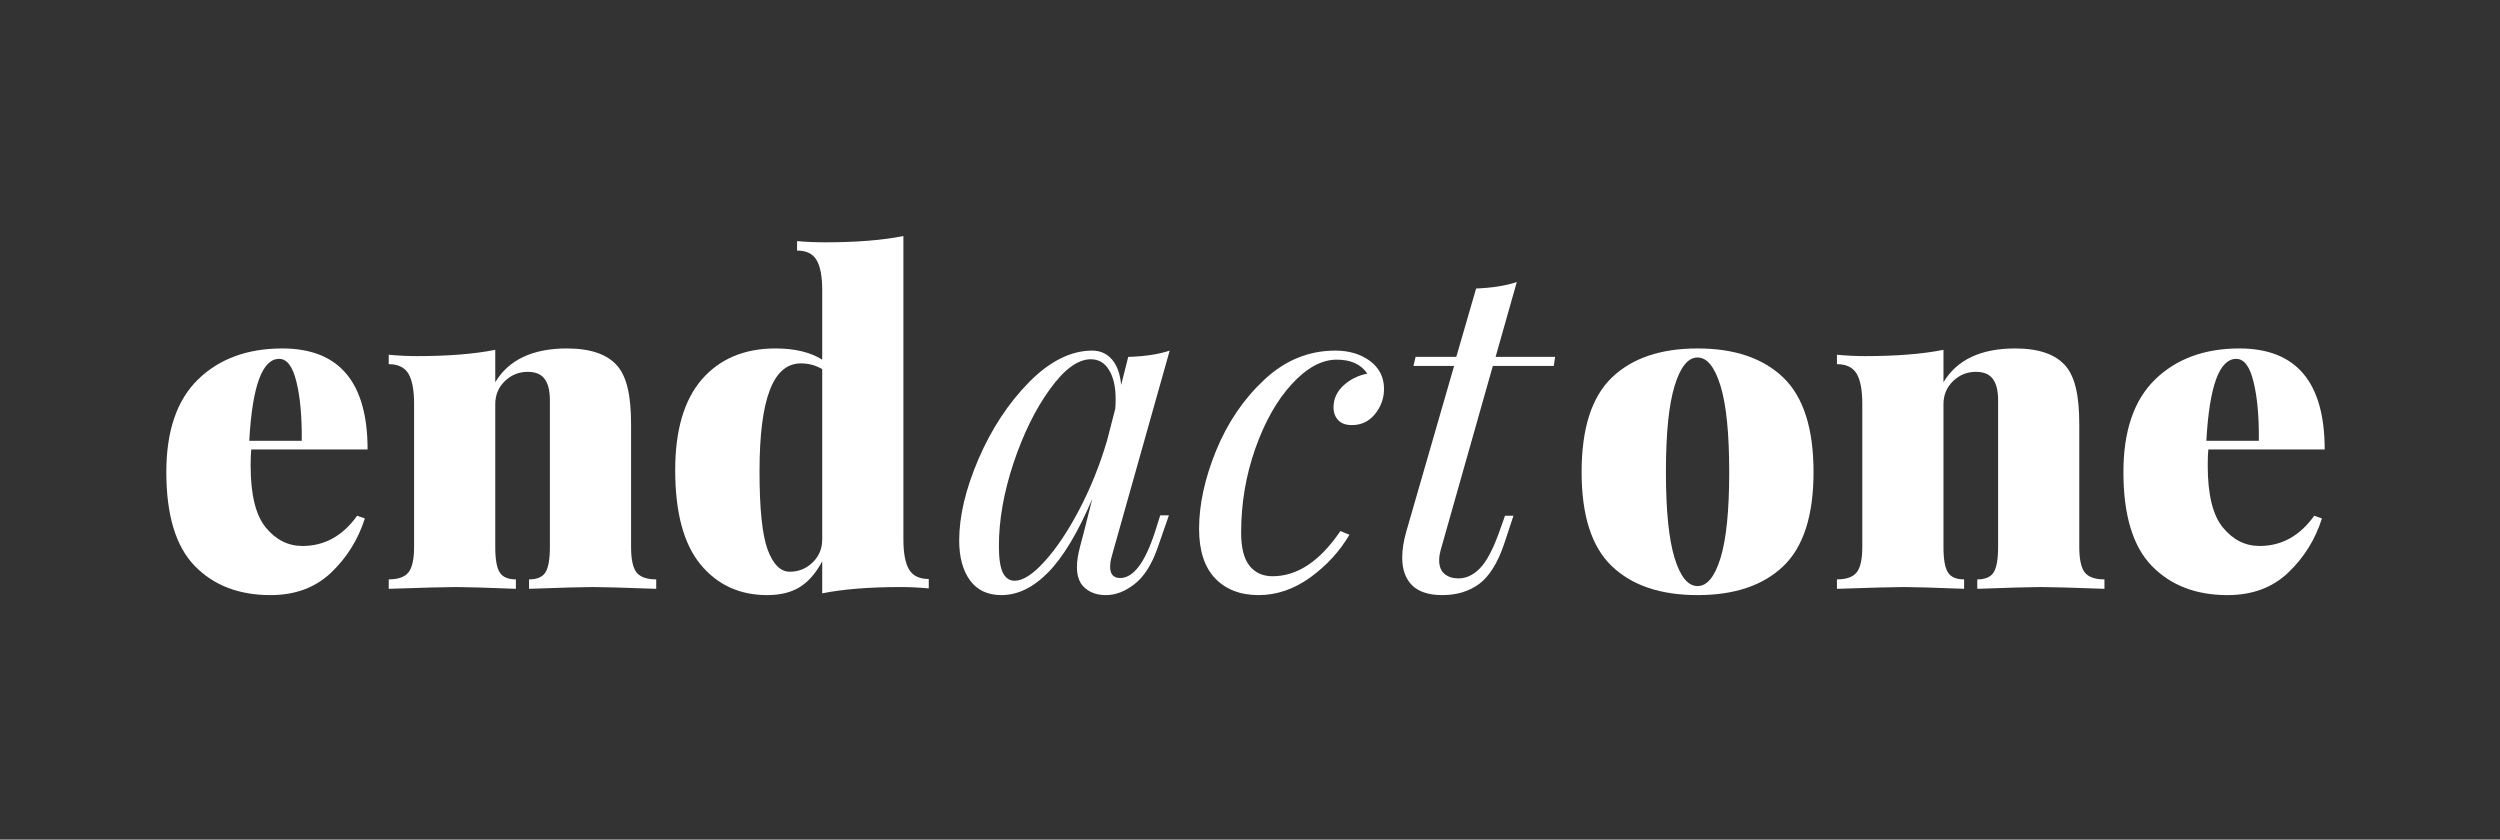 <svg xmlns="http://www.w3.org/2000/svg" xmlns:xlink="http://www.w3.org/1999/xlink" width="265" viewBox="0 0 198.75 66.75" height="89" preserveAspectRatio="xMidYMid meet"><rect x="0" y="0" width="198.75" height="66.75" fill="#333333" stroke="none"/><defs><g></g></defs><g fill="#ffffff" fill-opacity="1"><g transform="translate(12.114, 46.811)"><g><path d="M 11.938 -3.406 C 13.688 -3.406 15.133 -4.207 16.281 -5.812 L 16.891 -5.594 C 16.359 -3.914 15.461 -2.477 14.203 -1.281 C 12.953 -0.094 11.348 0.5 9.391 0.5 C 6.879 0.5 4.867 -0.273 3.359 -1.828 C 1.859 -3.379 1.109 -5.863 1.109 -9.281 C 1.109 -12.562 1.953 -15.02 3.641 -16.656 C 5.328 -18.289 7.555 -19.109 10.328 -19.109 C 14.848 -19.109 17.109 -16.43 17.109 -11.078 L 7.859 -11.078 C 7.828 -10.797 7.812 -10.367 7.812 -9.797 C 7.812 -7.492 8.211 -5.852 9.016 -4.875 C 9.816 -3.895 10.789 -3.406 11.938 -3.406 Z M 10.078 -18.281 C 8.734 -18.281 7.941 -16.109 7.703 -11.766 L 11.875 -11.766 C 11.895 -13.672 11.754 -15.234 11.453 -16.453 C 11.16 -17.672 10.703 -18.281 10.078 -18.281 Z M 10.078 -18.281 "></path></g></g></g><g fill="#ffffff" fill-opacity="1"><g transform="translate(30.154, 46.811)"><g><path d="M 14.922 -19.109 C 16.828 -19.109 18.176 -18.629 18.969 -17.672 C 19.32 -17.242 19.582 -16.664 19.75 -15.938 C 19.926 -15.207 20.016 -14.242 20.016 -13.047 L 20.016 -3.328 C 20.016 -2.348 20.16 -1.672 20.453 -1.297 C 20.754 -0.93 21.273 -0.75 22.016 -0.75 L 22.016 0 C 19.43 -0.094 17.758 -0.141 17 -0.141 C 16.188 -0.141 14.488 -0.094 11.906 0 L 11.906 -0.75 C 12.531 -0.75 12.961 -0.93 13.203 -1.297 C 13.441 -1.672 13.562 -2.348 13.562 -3.328 L 13.562 -14.984 C 13.562 -15.754 13.422 -16.32 13.141 -16.688 C 12.867 -17.062 12.422 -17.25 11.797 -17.25 C 11.098 -17.25 10.492 -17.004 9.984 -16.516 C 9.473 -16.023 9.219 -15.41 9.219 -14.672 L 9.219 -3.328 C 9.219 -2.348 9.336 -1.672 9.578 -1.297 C 9.816 -0.93 10.242 -0.75 10.859 -0.75 L 10.859 0 C 8.473 -0.094 6.895 -0.141 6.125 -0.141 C 5.312 -0.141 3.52 -0.094 0.75 0 L 0.75 -0.75 C 1.488 -0.75 2.008 -0.93 2.312 -1.297 C 2.613 -1.672 2.766 -2.348 2.766 -3.328 L 2.766 -14.703 C 2.766 -15.805 2.613 -16.609 2.312 -17.109 C 2.008 -17.609 1.488 -17.859 0.75 -17.859 L 0.75 -18.609 C 1.52 -18.535 2.258 -18.5 2.969 -18.5 C 5.457 -18.5 7.539 -18.664 9.219 -19 L 9.219 -16.422 C 10.289 -18.211 12.191 -19.109 14.922 -19.109 Z M 14.922 -19.109 "></path></g></g></g><g fill="#ffffff" fill-opacity="1"><g transform="translate(52.57, 46.811)"><g><path d="M 19.25 -3.938 C 19.25 -2.844 19.398 -2.039 19.703 -1.531 C 20.004 -1.031 20.523 -0.781 21.266 -0.781 L 21.266 -0.031 C 20.523 -0.102 19.785 -0.141 19.047 -0.141 C 16.555 -0.141 14.473 0.023 12.797 0.359 L 12.797 -2.188 C 12.297 -1.25 11.703 -0.566 11.016 -0.141 C 10.336 0.285 9.473 0.5 8.422 0.5 C 6.223 0.5 4.453 -0.316 3.109 -1.953 C 1.773 -3.586 1.109 -6.082 1.109 -9.438 C 1.109 -12.613 1.816 -15.02 3.234 -16.656 C 4.66 -18.289 6.609 -19.109 9.078 -19.109 C 10.609 -19.109 11.848 -18.812 12.797 -18.219 L 12.797 -23.734 C 12.797 -24.836 12.645 -25.641 12.344 -26.141 C 12.051 -26.641 11.535 -26.891 10.797 -26.891 L 10.797 -27.641 C 11.535 -27.578 12.273 -27.547 13.016 -27.547 C 15.504 -27.547 17.582 -27.711 19.25 -28.047 Z M 10.219 -1.359 C 10.914 -1.359 11.52 -1.602 12.031 -2.094 C 12.539 -2.582 12.797 -3.195 12.797 -3.938 L 12.797 -17.469 C 12.273 -17.77 11.711 -17.922 11.109 -17.922 C 9.992 -17.922 9.164 -17.207 8.625 -15.781 C 8.082 -14.363 7.812 -12.211 7.812 -9.328 C 7.812 -6.379 8.023 -4.312 8.453 -3.125 C 8.891 -1.945 9.477 -1.359 10.219 -1.359 Z M 10.219 -1.359 "></path></g></g></g><g fill="#ffffff" fill-opacity="1"><g transform="translate(75.928, 46.811)"><g><path d="M 16.312 -5.844 L 17 -5.844 L 16.094 -3.234 C 15.625 -1.91 15.016 -0.957 14.266 -0.375 C 13.523 0.207 12.766 0.5 11.984 0.5 C 11.523 0.5 11.129 0.414 10.797 0.25 C 10.461 0.082 10.195 -0.145 10 -0.438 C 9.789 -0.789 9.688 -1.207 9.688 -1.688 C 9.688 -2.188 9.77 -2.742 9.938 -3.359 C 10.102 -3.984 10.207 -4.379 10.25 -4.547 L 10.906 -7.141 C 9.758 -4.461 8.594 -2.52 7.406 -1.312 C 6.219 -0.102 4.977 0.5 3.688 0.5 C 2.594 0.5 1.758 0.109 1.188 -0.672 C 0.613 -1.461 0.328 -2.52 0.328 -3.844 C 0.328 -5.77 0.836 -7.926 1.859 -10.312 C 2.891 -12.707 4.227 -14.742 5.875 -16.422 C 7.531 -18.098 9.207 -18.938 10.906 -18.938 C 11.551 -18.938 12.078 -18.695 12.484 -18.219 C 12.891 -17.738 13.129 -17.066 13.203 -16.203 L 13.766 -18.438 C 15.086 -18.477 16.188 -18.645 17.062 -18.938 L 12.594 -3.078 C 12.562 -2.984 12.508 -2.797 12.438 -2.516 C 12.363 -2.242 12.328 -1.988 12.328 -1.75 C 12.328 -1.156 12.594 -0.859 13.125 -0.859 C 14.176 -0.859 15.098 -2.078 15.891 -4.516 Z M 4.734 -0.641 C 5.398 -0.641 6.195 -1.156 7.125 -2.188 C 8.062 -3.219 8.977 -4.586 9.875 -6.297 C 10.77 -8.004 11.504 -9.828 12.078 -11.766 L 12.734 -14.312 C 12.754 -14.5 12.766 -14.758 12.766 -15.094 C 12.766 -16.07 12.586 -16.844 12.234 -17.406 C 11.891 -17.969 11.41 -18.25 10.797 -18.25 C 9.766 -18.25 8.676 -17.453 7.531 -15.859 C 6.383 -14.273 5.422 -12.316 4.641 -9.984 C 3.867 -7.648 3.484 -5.457 3.484 -3.406 C 3.484 -2.426 3.586 -1.719 3.797 -1.281 C 4.016 -0.852 4.328 -0.641 4.734 -0.641 Z M 4.734 -0.641 "></path></g></g></g><g fill="#ffffff" fill-opacity="1"><g transform="translate(94.686, 46.811)"><g><path d="M 11.578 -18.219 C 10.391 -18.219 9.203 -17.57 8.016 -16.281 C 6.828 -14.988 5.859 -13.273 5.109 -11.141 C 4.359 -9.016 3.984 -6.785 3.984 -4.453 C 3.984 -3.273 4.203 -2.406 4.641 -1.844 C 5.086 -1.281 5.703 -1 6.484 -1 C 8.453 -1 10.25 -2.195 11.875 -4.594 L 12.594 -4.297 C 11.82 -2.984 10.785 -1.852 9.484 -0.906 C 8.18 0.031 6.812 0.5 5.375 0.5 C 3.914 0.5 2.758 0.051 1.906 -0.844 C 1.062 -1.738 0.641 -3.047 0.641 -4.766 C 0.641 -6.703 1.094 -8.781 2 -11 C 2.914 -13.227 4.195 -15.109 5.844 -16.641 C 7.488 -18.172 9.363 -18.938 11.469 -18.938 C 12.57 -18.938 13.492 -18.66 14.234 -18.109 C 14.973 -17.555 15.344 -16.816 15.344 -15.891 C 15.344 -15.148 15.102 -14.484 14.625 -13.891 C 14.145 -13.305 13.535 -13.016 12.797 -13.016 C 12.316 -13.016 11.953 -13.145 11.703 -13.406 C 11.453 -13.676 11.328 -14.016 11.328 -14.422 C 11.328 -15.086 11.586 -15.664 12.109 -16.156 C 12.641 -16.645 13.273 -16.961 14.016 -17.109 C 13.516 -17.848 12.703 -18.219 11.578 -18.219 Z M 11.578 -18.219 "></path></g></g></g><g fill="#ffffff" fill-opacity="1"><g transform="translate(110.18, 46.811)"><g><path d="M 4.344 -3.047 C 4.27 -2.766 4.234 -2.504 4.234 -2.266 C 4.234 -1.785 4.375 -1.426 4.656 -1.188 C 4.945 -0.945 5.316 -0.828 5.766 -0.828 C 6.367 -0.828 6.926 -1.082 7.438 -1.594 C 7.957 -2.102 8.469 -3.039 8.969 -4.406 L 9.469 -5.812 L 10.141 -5.812 L 9.391 -3.547 C 8.891 -2.066 8.238 -1.02 7.438 -0.406 C 6.633 0.195 5.648 0.5 4.484 0.5 C 3.41 0.5 2.609 0.238 2.078 -0.281 C 1.555 -0.812 1.297 -1.539 1.297 -2.469 C 1.297 -3.094 1.398 -3.773 1.609 -4.516 L 5.422 -17.719 L 2.188 -17.719 L 2.359 -18.438 L 5.594 -18.438 L 7.172 -23.875 C 8.461 -23.926 9.539 -24.098 10.406 -24.391 L 8.719 -18.438 L 13.453 -18.438 L 13.344 -17.719 L 8.5 -17.719 Z M 4.344 -3.047 "></path></g></g></g><g fill="#ffffff" fill-opacity="1"><g transform="translate(124.629, 46.811)"><g><path d="M 10.328 -19.109 C 13.266 -19.109 15.535 -18.336 17.141 -16.797 C 18.742 -15.254 19.547 -12.75 19.547 -9.281 C 19.547 -5.82 18.742 -3.328 17.141 -1.797 C 15.535 -0.266 13.266 0.5 10.328 0.5 C 7.391 0.5 5.117 -0.266 3.516 -1.797 C 1.91 -3.328 1.109 -5.82 1.109 -9.281 C 1.109 -12.75 1.91 -15.254 3.516 -16.797 C 5.117 -18.336 7.391 -19.109 10.328 -19.109 Z M 10.328 -18.391 C 9.566 -18.391 8.957 -17.633 8.5 -16.125 C 8.039 -14.625 7.812 -12.344 7.812 -9.281 C 7.812 -6.227 8.039 -3.953 8.5 -2.453 C 8.957 -0.961 9.566 -0.219 10.328 -0.219 C 11.086 -0.219 11.695 -0.961 12.156 -2.453 C 12.613 -3.953 12.844 -6.227 12.844 -9.281 C 12.844 -12.344 12.613 -14.625 12.156 -16.125 C 11.695 -17.633 11.086 -18.391 10.328 -18.391 Z M 10.328 -18.391 "></path></g></g></g><g fill="#ffffff" fill-opacity="1"><g transform="translate(145.287, 46.811)"><g><path d="M 14.922 -19.109 C 16.828 -19.109 18.176 -18.629 18.969 -17.672 C 19.32 -17.242 19.582 -16.664 19.75 -15.938 C 19.926 -15.207 20.016 -14.242 20.016 -13.047 L 20.016 -3.328 C 20.016 -2.348 20.16 -1.672 20.453 -1.297 C 20.754 -0.93 21.273 -0.75 22.016 -0.75 L 22.016 0 C 19.43 -0.094 17.758 -0.141 17 -0.141 C 16.188 -0.141 14.488 -0.094 11.906 0 L 11.906 -0.75 C 12.531 -0.75 12.961 -0.93 13.203 -1.297 C 13.441 -1.672 13.562 -2.348 13.562 -3.328 L 13.562 -14.984 C 13.562 -15.754 13.422 -16.32 13.141 -16.688 C 12.867 -17.062 12.422 -17.25 11.797 -17.25 C 11.098 -17.25 10.492 -17.004 9.984 -16.516 C 9.473 -16.023 9.219 -15.41 9.219 -14.672 L 9.219 -3.328 C 9.219 -2.348 9.336 -1.672 9.578 -1.297 C 9.816 -0.93 10.242 -0.75 10.859 -0.75 L 10.859 0 C 8.473 -0.094 6.895 -0.141 6.125 -0.141 C 5.312 -0.141 3.52 -0.094 0.75 0 L 0.75 -0.75 C 1.488 -0.75 2.008 -0.93 2.312 -1.297 C 2.613 -1.672 2.766 -2.348 2.766 -3.328 L 2.766 -14.703 C 2.766 -15.805 2.613 -16.609 2.312 -17.109 C 2.008 -17.609 1.488 -17.859 0.75 -17.859 L 0.75 -18.609 C 1.52 -18.535 2.258 -18.5 2.969 -18.5 C 5.457 -18.5 7.539 -18.664 9.219 -19 L 9.219 -16.422 C 10.289 -18.211 12.191 -19.109 14.922 -19.109 Z M 14.922 -19.109 "></path></g></g></g><g fill="#ffffff" fill-opacity="1"><g transform="translate(167.703, 46.811)"><g><path d="M 11.938 -3.406 C 13.688 -3.406 15.133 -4.207 16.281 -5.812 L 16.891 -5.594 C 16.359 -3.914 15.461 -2.477 14.203 -1.281 C 12.953 -0.094 11.348 0.5 9.391 0.5 C 6.879 0.5 4.867 -0.273 3.359 -1.828 C 1.859 -3.379 1.109 -5.863 1.109 -9.281 C 1.109 -12.562 1.953 -15.02 3.641 -16.656 C 5.328 -18.289 7.555 -19.109 10.328 -19.109 C 14.848 -19.109 17.109 -16.43 17.109 -11.078 L 7.859 -11.078 C 7.828 -10.797 7.812 -10.367 7.812 -9.797 C 7.812 -7.492 8.211 -5.852 9.016 -4.875 C 9.816 -3.895 10.789 -3.406 11.938 -3.406 Z M 10.078 -18.281 C 8.734 -18.281 7.941 -16.109 7.703 -11.766 L 11.875 -11.766 C 11.895 -13.672 11.754 -15.234 11.453 -16.453 C 11.16 -17.672 10.703 -18.281 10.078 -18.281 Z M 10.078 -18.281 "></path></g></g></g></svg>